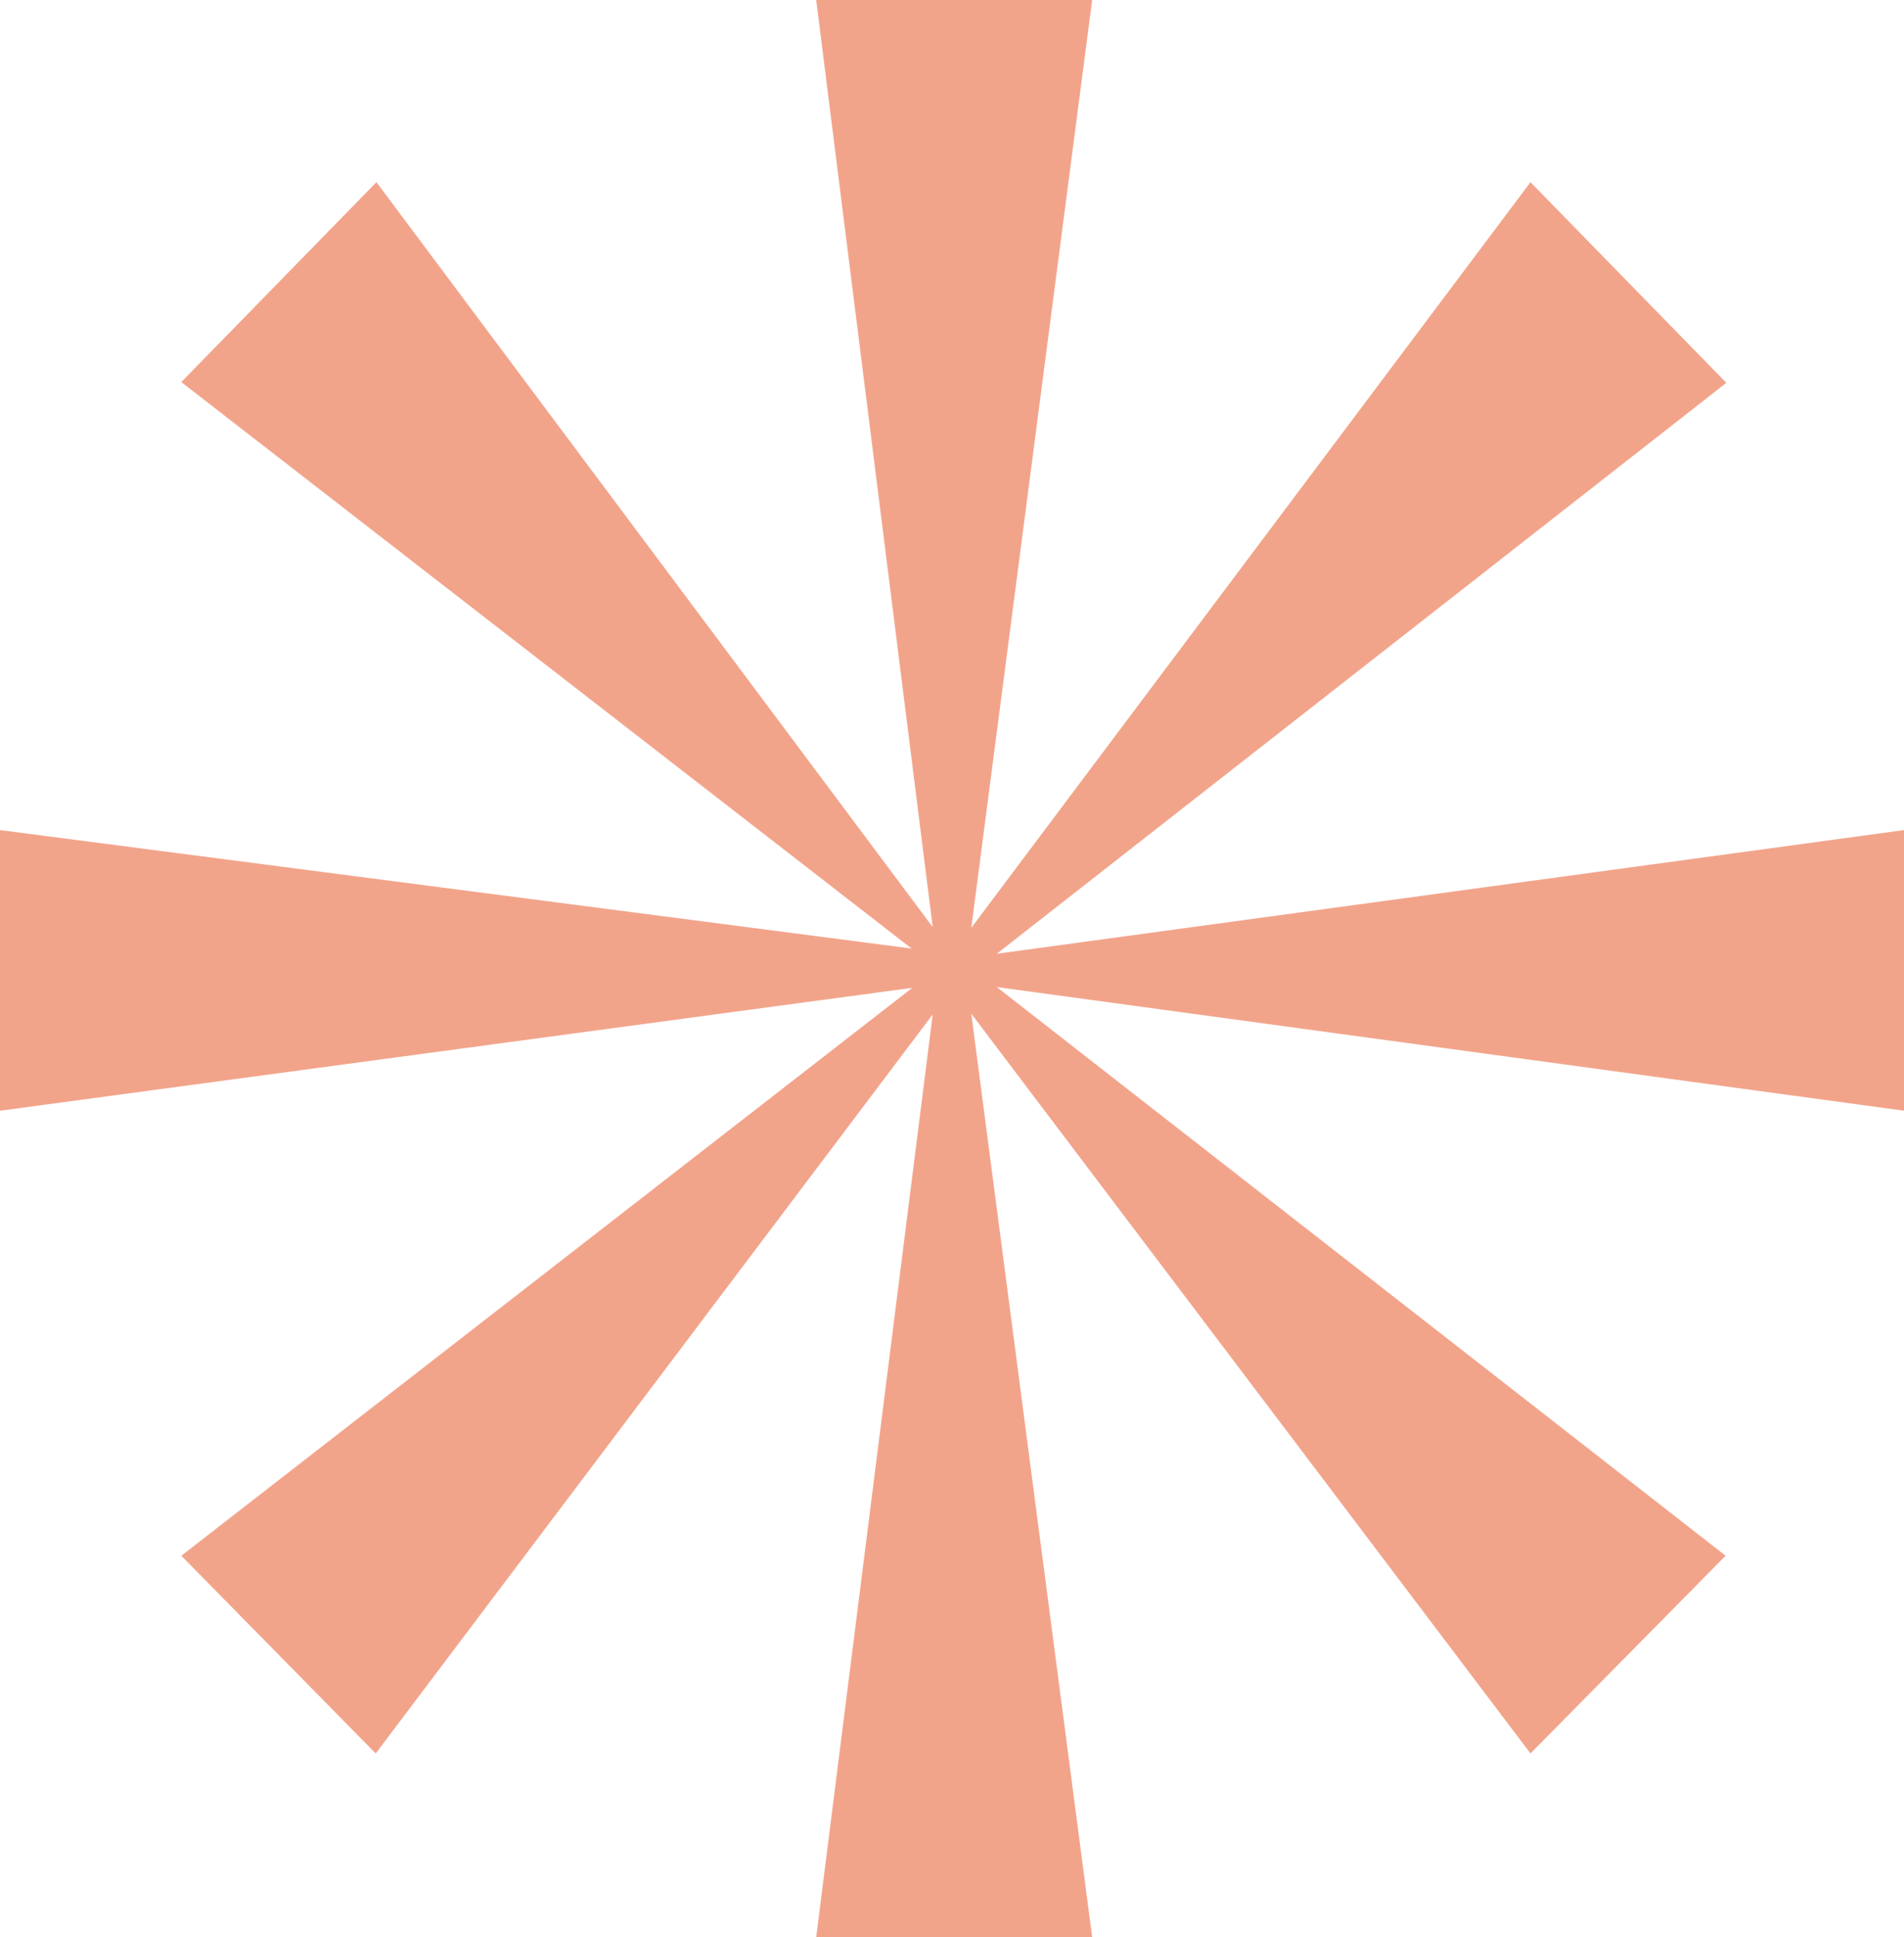 <svg width="178" height="181" viewBox="0 0 178 181" fill="none" xmlns="http://www.w3.org/2000/svg">
<path d="M178 103.784V77.561L93.186 89.117L161.391 35.772L143.081 17.022L90.804 86.696L102.103 0H76.305L87.196 86.625L35.192 17.021L16.949 35.7L85.222 88.63L0 77.562V103.785L85.29 92.3L16.95 145.368L35.124 163.842L87.196 94.79L76.306 181H102.103L90.803 94.72L143.081 163.841L161.323 145.367L93.186 92.23L178 103.784Z" fill="#F2A48B"/>
</svg>
